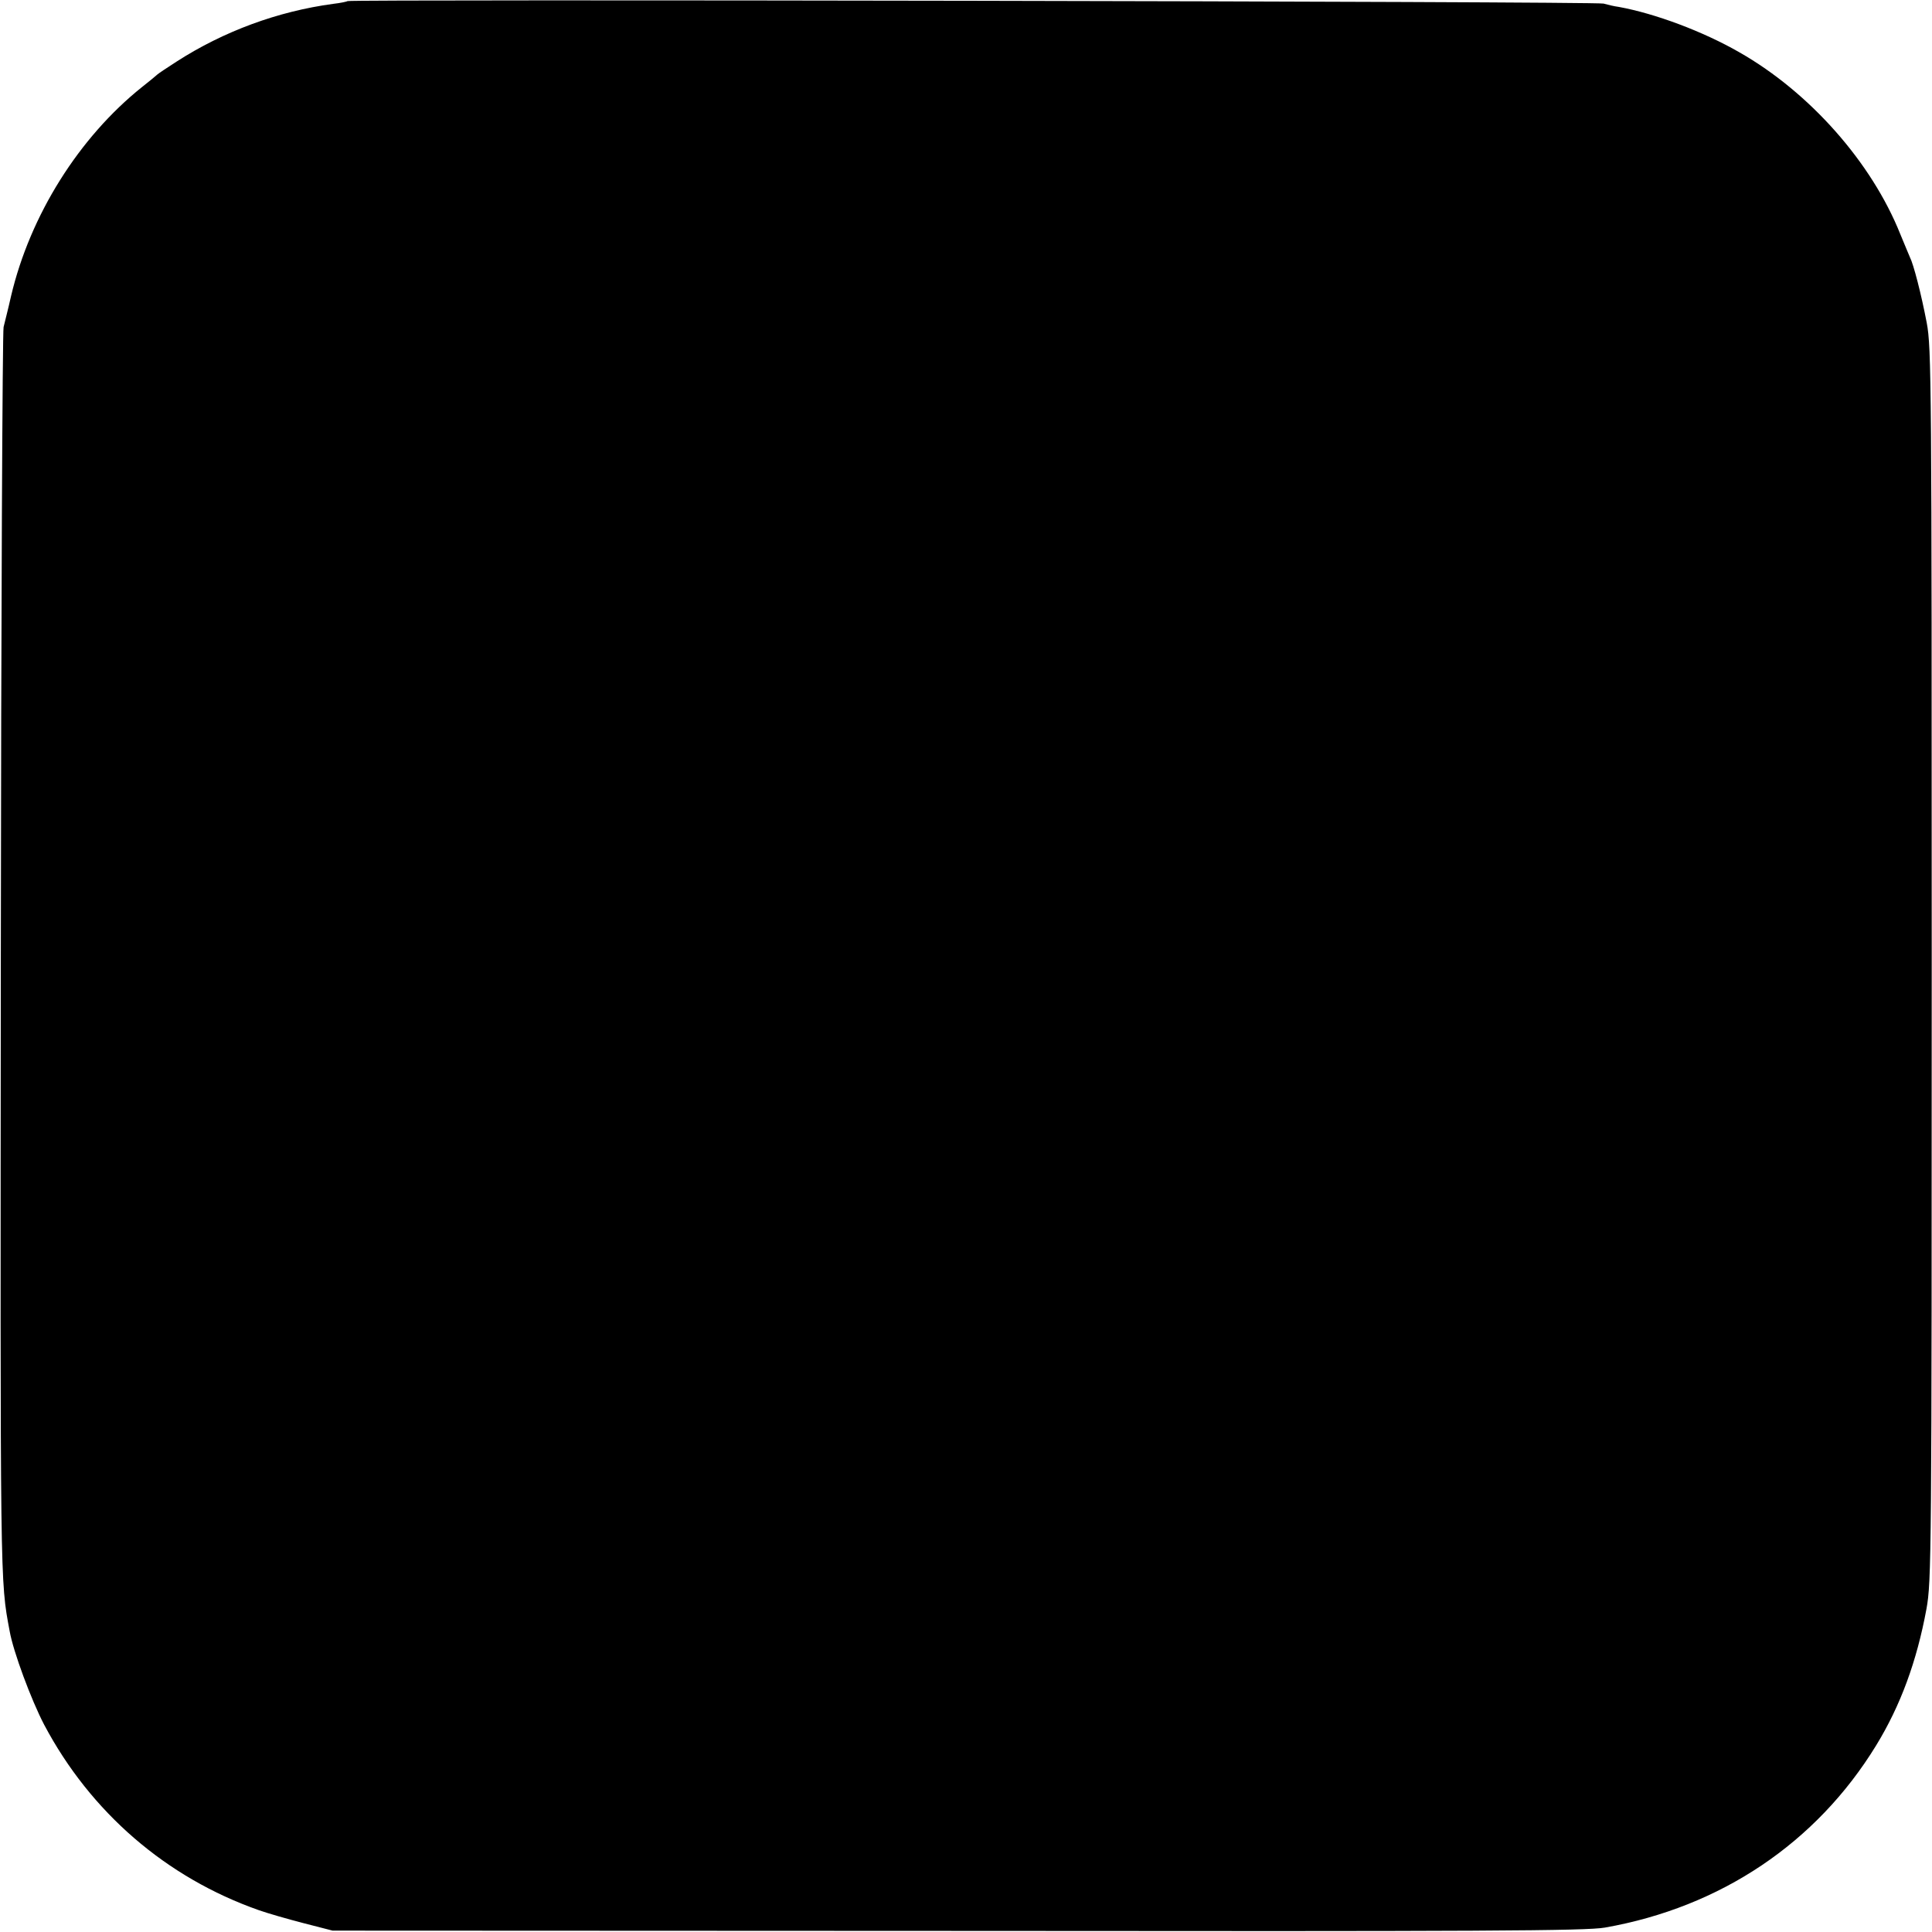 <svg version="1.0" xmlns="http://www.w3.org/2000/svg" width="933.333" height="933.333" viewBox="0 0 700 700"><path d="M125.9.4c-.2.2-2.6.7-5.2 1-20 2.7-39.6 9.9-56.7 20.9-3.6 2.3-6.7 4.4-7 4.7-.3.3-2.7 2.3-5.5 4.5C28.6 49.8 10.9 78 4 107.3c-1 4.5-2.3 9.5-2.7 11.2-.4 1.6-.9 104.2-1 228C.1 576.3 0 572.3 3.5 591c1.3 7.4 7.8 24.9 12.5 33.9 16.8 31.7 44.2 55.4 77.8 67.2 3.1 1.1 10.4 3.2 16.2 4.7l10.5 2.7 226.5.1c191.6.2 227.7 0 234.5-1.2 42-7.4 76.6-30.7 98.2-65.9 8.9-14.5 14.8-30.6 18.3-49.6 1.8-10 1.9-18.4 1.9-233.4 0-211-.1-223.5-1.8-232.5-2-10.5-4.8-21.3-6.1-23.8-.4-1-2-4.7-3.5-8.4-10.4-26-32.8-51.3-58.2-65.8-13.2-7.6-30.6-14.1-43.8-16.5-1.6-.2-4.1-.8-5.5-1.2C578.5.5 126.7-.3 125.9.4z"/></svg>